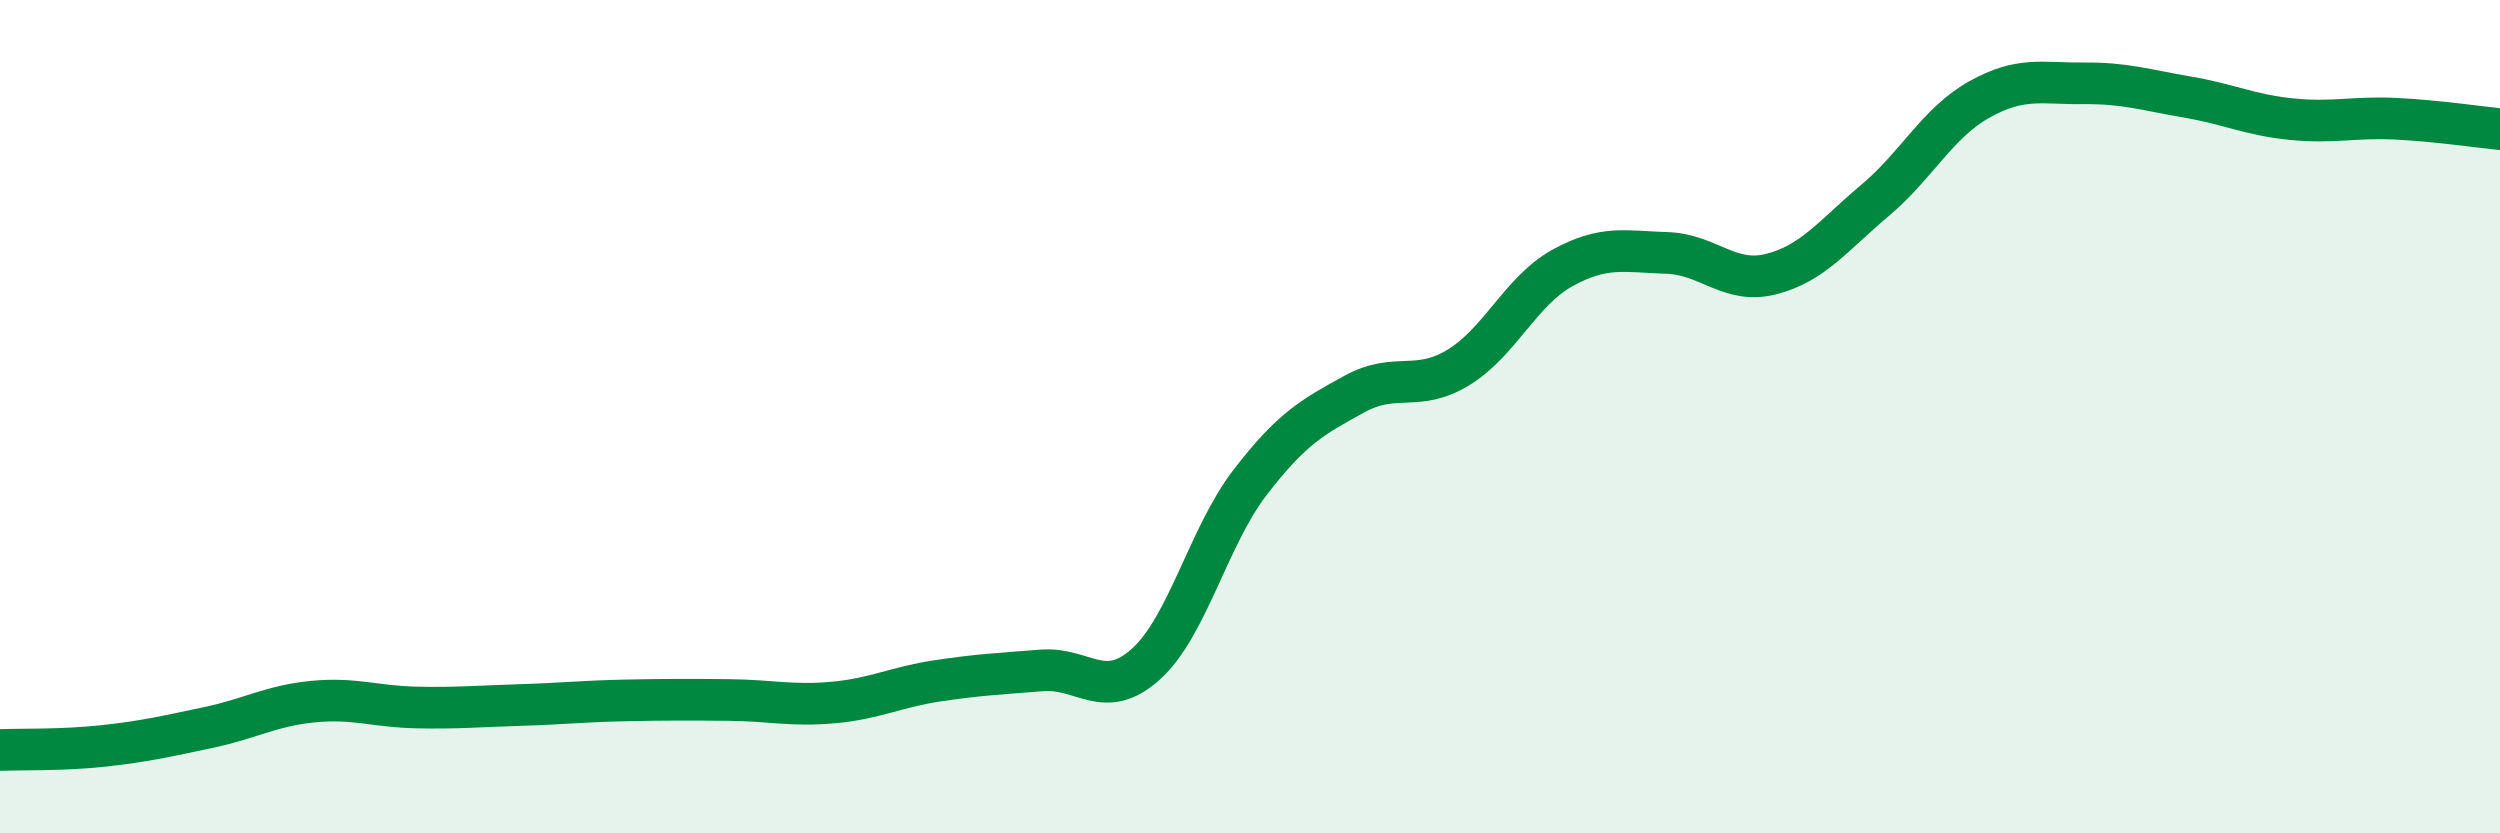 
    <svg width="60" height="20" viewBox="0 0 60 20" xmlns="http://www.w3.org/2000/svg">
      <path
        d="M 0,18 C 0.5,17.98 1.5,18.01 2.5,17.9 C 3.5,17.79 4,17.67 5,17.46 C 6,17.25 6.5,16.94 7.5,16.84 C 8.5,16.74 9,16.96 10,16.98 C 11,17 11.5,16.95 12.5,16.92 C 13.5,16.89 14,16.83 15,16.81 C 16,16.79 16.5,16.79 17.5,16.8 C 18.5,16.81 19,16.95 20,16.86 C 21,16.77 21.5,16.49 22.5,16.34 C 23.5,16.19 24,16.17 25,16.09 C 26,16.01 26.5,16.84 27.5,15.94 C 28.5,15.04 29,12.88 30,11.58 C 31,10.28 31.5,10.01 32.5,9.46 C 33.5,8.91 34,9.43 35,8.82 C 36,8.21 36.5,6.98 37.5,6.43 C 38.5,5.88 39,6.04 40,6.07 C 41,6.1 41.5,6.83 42.5,6.58 C 43.5,6.33 44,5.65 45,4.81 C 46,3.97 46.5,2.95 47.5,2.39 C 48.5,1.83 49,2.01 50,2 C 51,1.99 51.5,2.16 52.5,2.33 C 53.5,2.5 54,2.76 55,2.86 C 56,2.96 56.5,2.8 57.5,2.85 C 58.5,2.9 59.5,3.05 60,3.1L60 20L0 20Z"
        fill="#008740"
        opacity="0.1"
        stroke-linecap="round"
        stroke-linejoin="round"
      />
      <path
        d="M 0,18 C 0.5,17.98 1.5,18.01 2.5,17.9 C 3.5,17.79 4,17.67 5,17.46 C 6,17.25 6.5,16.94 7.5,16.84 C 8.5,16.74 9,16.96 10,16.98 C 11,17 11.5,16.95 12.5,16.92 C 13.5,16.89 14,16.83 15,16.81 C 16,16.79 16.5,16.79 17.5,16.8 C 18.5,16.81 19,16.95 20,16.86 C 21,16.77 21.5,16.49 22.5,16.34 C 23.5,16.19 24,16.17 25,16.09 C 26,16.01 26.5,16.84 27.5,15.94 C 28.5,15.04 29,12.88 30,11.58 C 31,10.28 31.5,10.01 32.5,9.46 C 33.5,8.91 34,9.43 35,8.82 C 36,8.21 36.5,6.98 37.5,6.43 C 38.5,5.88 39,6.04 40,6.07 C 41,6.1 41.5,6.83 42.5,6.58 C 43.5,6.33 44,5.65 45,4.81 C 46,3.97 46.5,2.95 47.5,2.39 C 48.5,1.83 49,2.01 50,2 C 51,1.99 51.5,2.16 52.5,2.33 C 53.5,2.5 54,2.76 55,2.86 C 56,2.96 56.5,2.8 57.5,2.85 C 58.5,2.9 59.5,3.05 60,3.1"
        stroke="#008740"
        stroke-width="1"
        fill="none"
        stroke-linecap="round"
        stroke-linejoin="round"
      />
    </svg>
  
